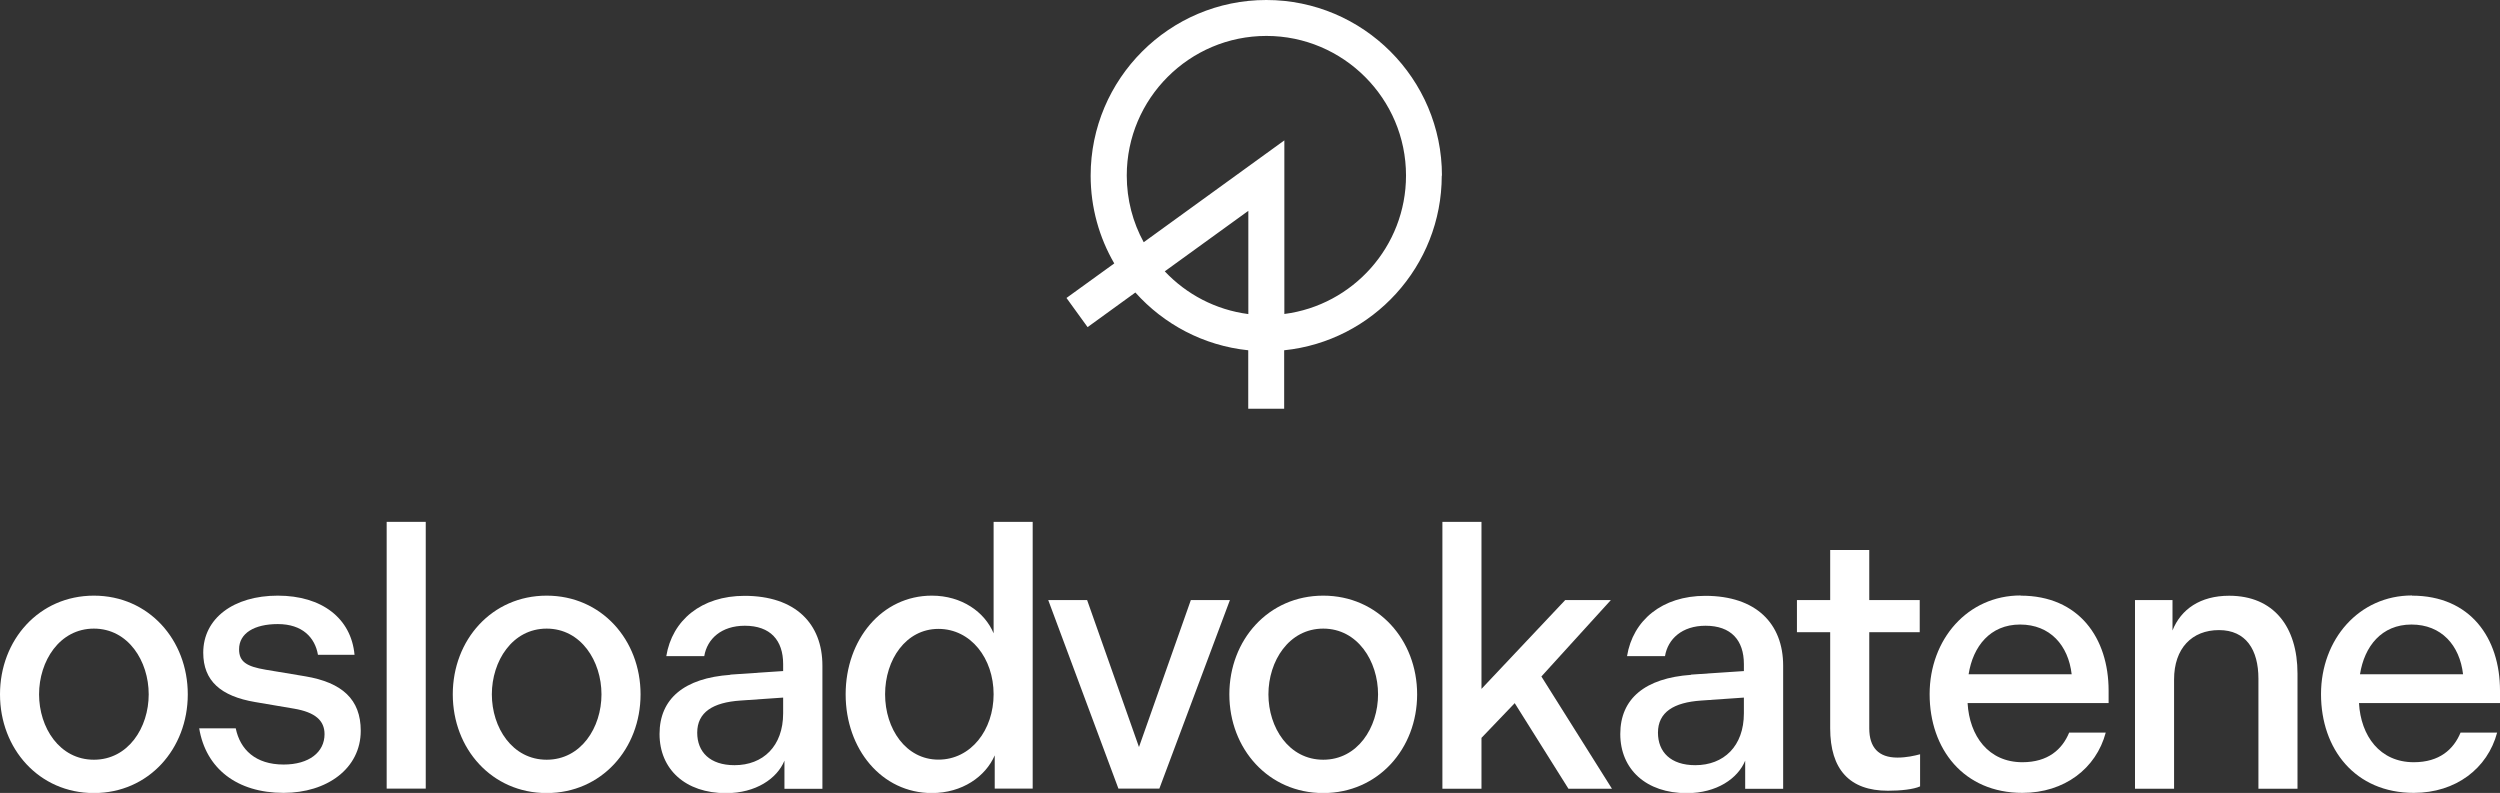 <?xml version="1.0" encoding="UTF-8"?>
<svg id="Layer_1" xmlns="http://www.w3.org/2000/svg" viewBox="0 0 270 85.64">
  <rect x="0" y="0" width="270" height="85.64" fill="#333333" stroke="none"/>
  <defs>
    <style>
      .cls-1 {
        fill: #fff;
      }
    </style>
  </defs>
  <g>
    <path class="cls-1" d="M0,74.99c0-5.88,4.22-10.66,10.14-10.66s10.14,4.78,10.14,10.66-4.22,10.66-10.14,10.66S0,80.87,0,74.99ZM16.06,74.99c0-3.59-2.21-7.1-5.92-7.1s-5.92,3.51-5.92,7.1,2.21,7.06,5.92,7.06,5.92-3.47,5.92-7.06Z"/>
    <path class="cls-1" d="M21.51,78.66h3.95c.47,2.29,2.13,3.91,5.17,3.91,2.76,0,4.42-1.34,4.42-3.28,0-1.46-.99-2.37-3.32-2.76l-4.18-.71c-3.71-.63-5.6-2.29-5.6-5.33,0-3.71,3.28-6.16,8.05-6.16s7.93,2.45,8.29,6.39h-3.95c-.32-1.85-1.66-3.32-4.34-3.32-2.53,0-4.18.99-4.18,2.72,0,1.34.79,1.86,2.88,2.21l4.26.71c3.99.67,6,2.49,6,5.88,0,4.1-3.67,6.71-8.33,6.71-5.05,0-8.41-2.64-9.12-6.99Z"/>
    <path class="cls-1" d="M41.76,56.36h4.22v28.81h-4.22v-28.81Z"/>
    <path class="cls-1" d="M48.9,74.99c0-5.88,4.22-10.66,10.14-10.66s10.14,4.78,10.14,10.66-4.22,10.66-10.14,10.66-10.14-4.78-10.14-10.66ZM64.96,74.99c0-3.59-2.21-7.1-5.92-7.1s-5.92,3.51-5.92,7.1,2.21,7.06,5.92,7.06,5.92-3.47,5.92-7.06Z"/>
    <path class="cls-1" d="M78.86,72.86l5.72-.39v-.75c0-2.57-1.38-4.14-4.14-4.14-2.53,0-4.07,1.42-4.38,3.28h-4.1c.63-3.87,3.79-6.51,8.45-6.51,5.49,0,8.41,3,8.41,7.54v13.3h-4.1v-3.04c-.79,1.93-3.08,3.51-6.31,3.51-4.38,0-7.18-2.57-7.18-6.39s2.68-6.04,7.66-6.39ZM79.33,82.64c3.08,0,5.25-2.05,5.25-5.6v-1.7l-4.62.32c-2.96.2-4.66,1.26-4.66,3.47,0,2.09,1.38,3.51,4.03,3.51Z"/>
    <path class="cls-1" d="M107.43,85.17v-3.59c-.99,2.29-3.51,4.07-6.79,4.07-5.41,0-9.31-4.74-9.31-10.66s3.91-10.66,9.31-10.66c3.24,0,5.72,1.78,6.67,4.07v-12.04h4.22v28.81h-4.1ZM101.35,67.92c-3.51,0-5.76,3.32-5.76,7.06s2.25,7.06,5.76,7.06,5.96-3.2,5.96-7.06-2.45-7.06-5.96-7.06Z"/>
    <path class="cls-1" d="M113.23,64.81h4.18l5.6,15.87,5.6-15.87h4.22l-7.62,20.36h-4.42l-7.58-20.36Z"/>
    <path class="cls-1" d="M132.77,74.99c0-5.88,4.22-10.66,10.14-10.66s10.14,4.78,10.14,10.66-4.22,10.66-10.14,10.66-10.14-4.78-10.14-10.66ZM148.83,74.99c0-3.59-2.21-7.1-5.92-7.1s-5.92,3.51-5.92,7.1,2.21,7.06,5.92,7.06,5.92-3.47,5.92-7.06Z"/>
    <path class="cls-1" d="M155.78,56.36h4.22v18.04l9.04-9.59h4.93l-7.5,8.25,7.62,12.12h-4.7l-5.8-9.24-3.59,3.75v5.49h-4.22v-28.81Z"/>
    <path class="cls-1" d="M182.62,72.86l5.72-.39v-.75c0-2.57-1.38-4.14-4.14-4.14-2.53,0-4.07,1.42-4.38,3.28h-4.1c.63-3.87,3.79-6.51,8.45-6.51,5.49,0,8.41,3,8.41,7.54v13.3h-4.1v-3.04c-.79,1.93-3.08,3.51-6.31,3.51-4.38,0-7.18-2.57-7.18-6.39s2.68-6.04,7.66-6.39ZM183.09,82.64c3.08,0,5.25-2.05,5.25-5.6v-1.7l-4.62.32c-2.96.2-4.66,1.26-4.66,3.47,0,2.09,1.38,3.51,4.03,3.51Z"/>
    <path class="cls-1" d="M197.66,78.66v-10.38h-3.59v-3.47h3.59v-5.41h4.22v5.41h5.45v3.47h-5.45v10.38c0,2.05.99,3.16,3.04,3.16.99,0,1.85-.2,2.45-.36v3.47c-.71.32-2.09.47-3.47.47-4.14,0-6.24-2.29-6.24-6.75Z"/>
    <path class="cls-1" d="M218.22,64.33c6.31,0,9.51,4.58,9.51,10.26v1.34h-15.23c.2,3.55,2.25,6.39,5.92,6.39,2.76,0,4.3-1.38,5.05-3.2h3.95c-1.03,3.87-4.46,6.51-9,6.51-6.35,0-10.02-4.74-10.02-10.66s4.1-10.66,9.83-10.66ZM223.74,72.82c-.36-3.12-2.33-5.37-5.57-5.37s-5.09,2.37-5.56,5.37h11.13Z"/>
    <path class="cls-1" d="M230.57,64.81h4.06v3.28c.91-2.29,3-3.75,6.12-3.75,4.81,0,7.38,3.35,7.38,8.41v12.43h-4.22v-11.88c0-3.12-1.34-5.25-4.26-5.25s-4.85,1.97-4.85,5.33v11.8h-4.22v-20.36Z"/>
    <path class="cls-1" d="M260.49,64.33c6.31,0,9.51,4.58,9.51,10.26v1.34h-15.23c.2,3.55,2.25,6.39,5.92,6.39,2.76,0,4.3-1.38,5.05-3.2h3.95c-1.03,3.87-4.46,6.51-9,6.51-6.35,0-10.02-4.74-10.02-10.66s4.1-10.66,9.83-10.66ZM266.01,72.82c-.36-3.12-2.33-5.37-5.57-5.37s-5.09,2.37-5.56,5.37h11.13Z"/>
  </g>
  <path class="cls-1" d="M155.73,18.97c0-10.46-8.51-18.97-18.97-18.97s-18.97,8.51-18.97,18.97c0,3.45.93,6.69,2.55,9.48l-5.16,3.73,2.28,3.15,5.16-3.74c3.07,3.43,7.36,5.74,12.19,6.24v6.31h3.88v-6.31c9.55-.98,17.02-9.06,17.02-18.87ZM125.8,29.3l9.02-6.53v11.15c-3.54-.46-6.69-2.14-9.02-4.61ZM138.71,33.92V15.16l-15.19,11c-1.17-2.14-1.83-4.59-1.83-7.2,0-8.32,6.77-15.08,15.08-15.08s15.08,6.77,15.08,15.08c0,7.66-5.74,14-13.14,14.95Z"/>
</svg>